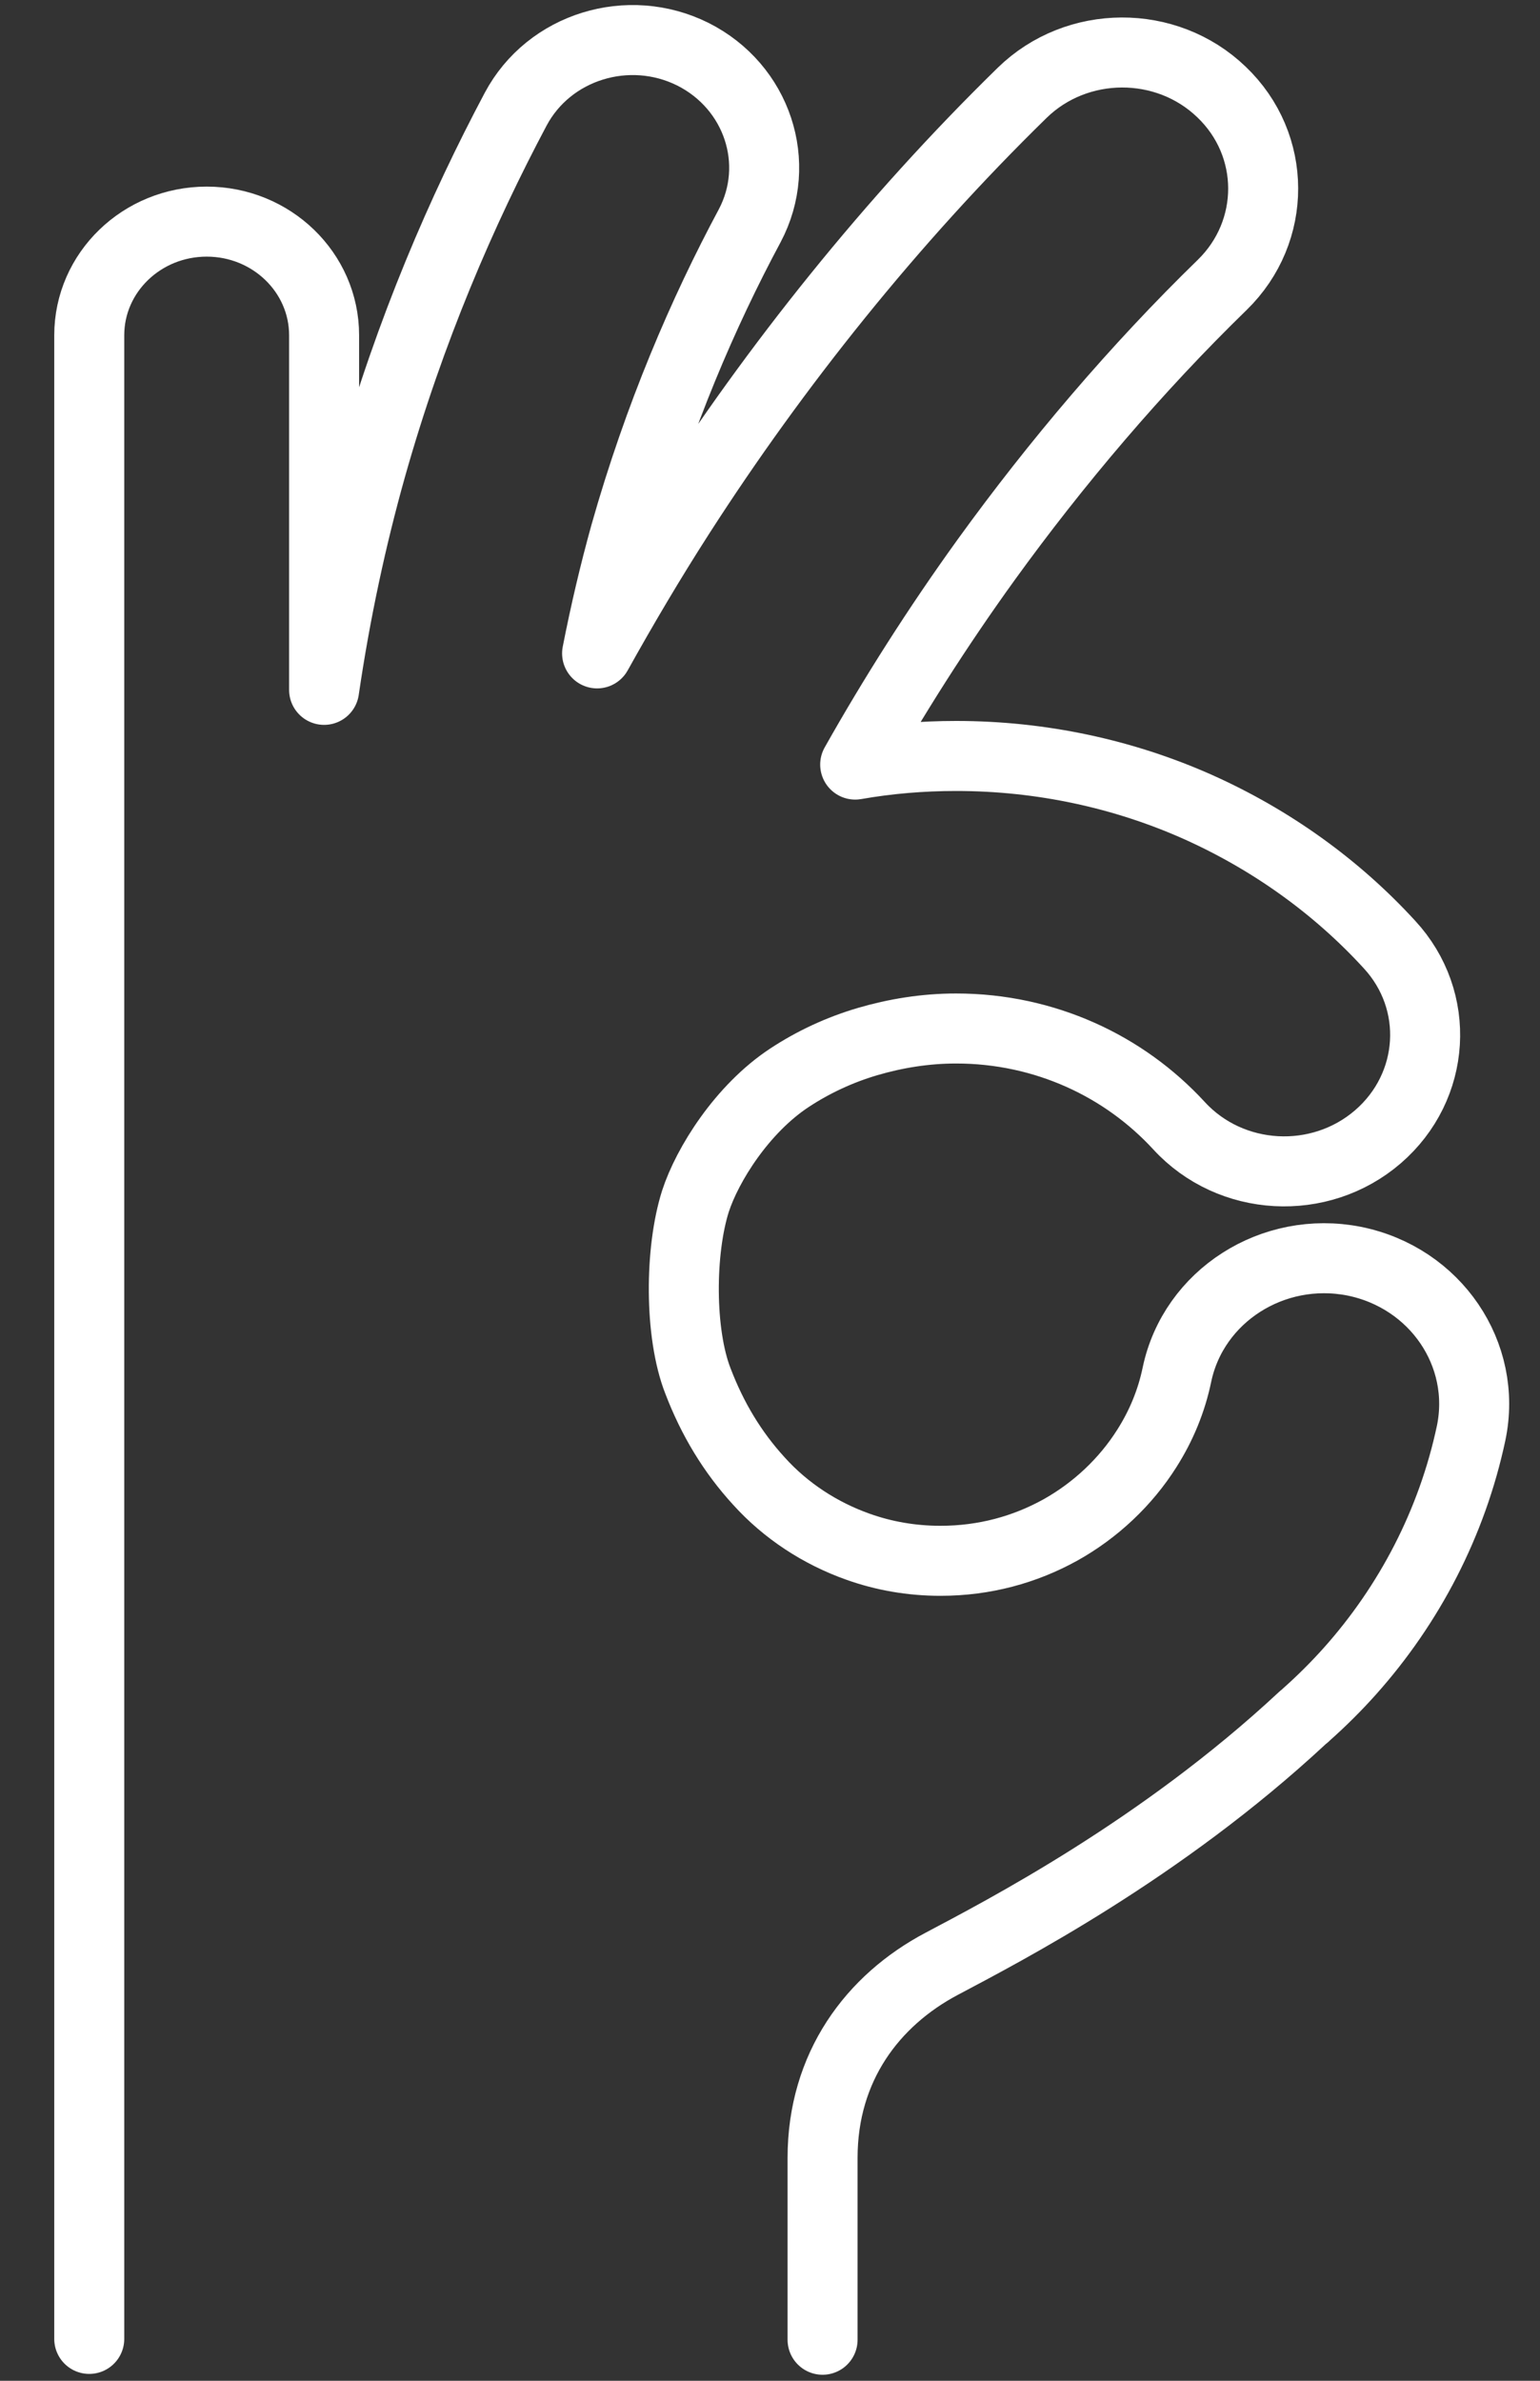 <svg width="22" height="34" viewBox="0 0 22 34" fill="none" xmlns="http://www.w3.org/2000/svg">
<rect x="0" y="0" width="22" height="34" fill="#333333" stroke="none"/>
<g clip-path="url(#clip0_21919_203)">
<path d="M11.751 33.414V30.817C11.751 29.516 12.466 28.567 13.453 28.045C14.337 27.576 16.583 26.416 18.6 24.54C18.612 24.529 18.624 24.517 18.642 24.505C18.648 24.499 18.66 24.488 18.666 24.482C18.884 24.288 19.09 24.083 19.284 23.866C20.132 22.917 20.743 21.75 21.016 20.467C21.252 19.341 20.507 18.245 19.345 18.011C18.182 17.782 17.05 18.509 16.814 19.629C16.735 20.01 16.589 20.361 16.384 20.684C16.081 21.164 15.651 21.569 15.148 21.85C14.64 22.131 14.064 22.29 13.435 22.29C13.017 22.29 12.623 22.219 12.26 22.09C11.715 21.897 11.224 21.575 10.843 21.153C10.461 20.736 10.177 20.262 9.971 19.723C9.704 19.043 9.711 17.859 9.935 17.155C10.104 16.634 10.601 15.837 11.279 15.391C11.618 15.168 11.993 14.993 12.393 14.875C12.793 14.758 13.217 14.688 13.659 14.688C14.294 14.688 14.894 14.823 15.433 15.063C15.972 15.303 16.45 15.649 16.844 16.077C17.582 16.88 18.854 16.95 19.684 16.235C20.513 15.52 20.592 14.289 19.847 13.486C19.09 12.66 18.158 11.992 17.11 11.523C16.056 11.054 14.882 10.796 13.659 10.796C13.168 10.796 12.684 10.837 12.217 10.919C12.762 9.952 13.386 8.967 14.088 7.994C15.088 6.611 16.232 5.263 17.461 4.068C18.242 3.306 18.242 2.069 17.449 1.313C16.662 0.557 15.384 0.563 14.603 1.325C12.726 3.159 11.073 5.234 9.723 7.332C9.293 8 8.899 8.668 8.53 9.331C8.645 8.745 8.778 8.182 8.929 7.637C9.408 5.943 10.044 4.466 10.71 3.224C11.182 2.333 10.819 1.237 9.898 0.774C8.978 0.316 7.845 0.662 7.367 1.559C6.604 2.995 5.859 4.706 5.302 6.682C5.024 7.672 4.794 8.733 4.63 9.852V4.788C4.63 3.892 3.879 3.165 2.953 3.165C2.026 3.165 1.275 3.892 1.275 4.788V33.402" stroke="white" stroke-linecap="round" stroke-linejoin="round"/>
</g>
<defs>
<clipPath id="clip0_21919_203">
<rect width="21" height="34" fill="white" transform="translate(0.664)"/>
</clipPath>
</defs>
</svg>

